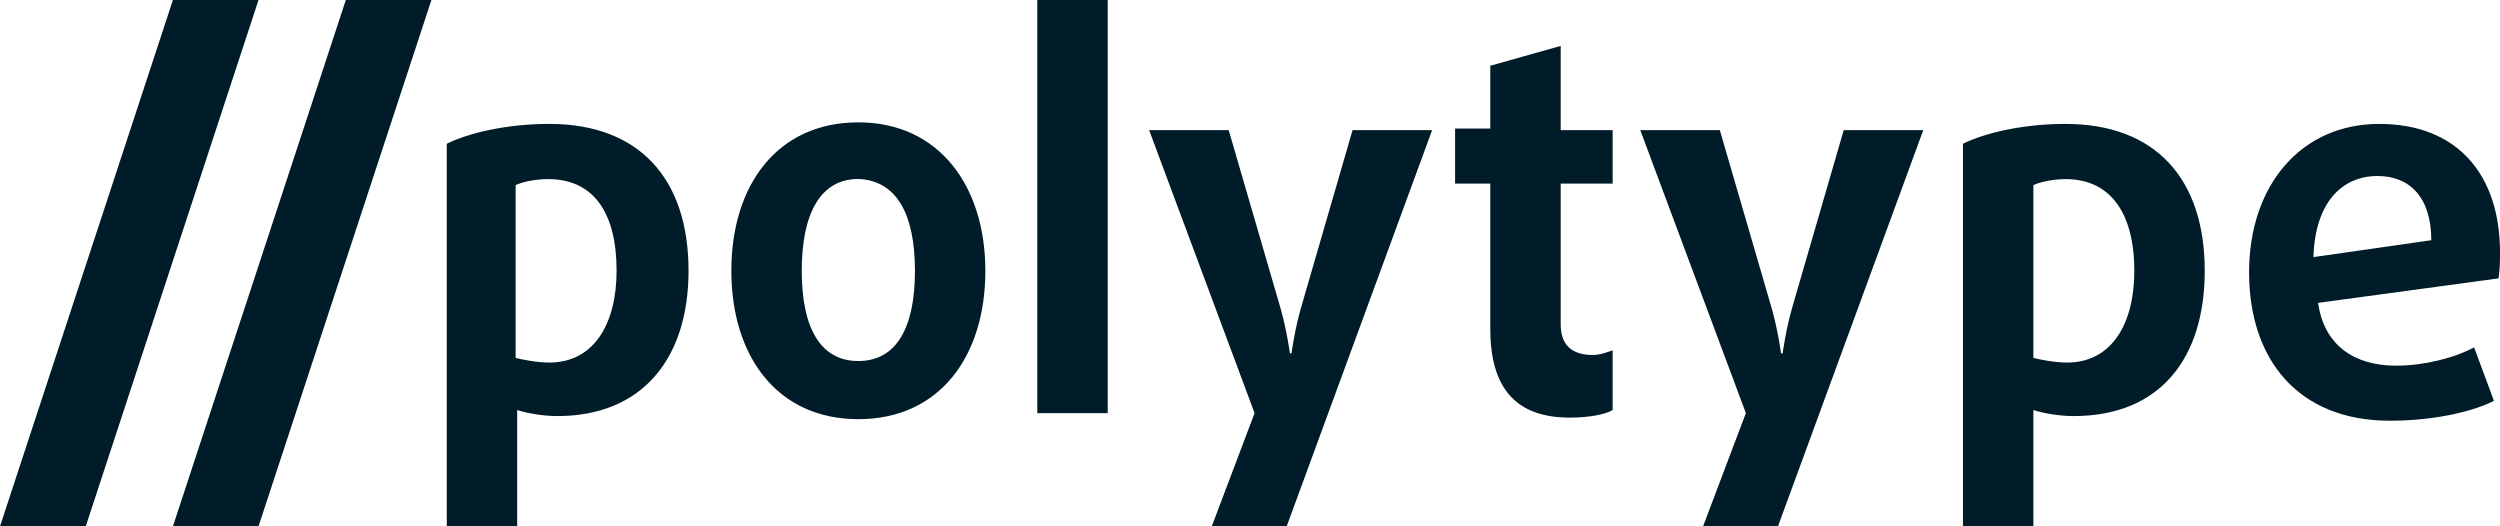 <svg xmlns="http://www.w3.org/2000/svg" id="Ebene_1" viewBox="0 0 1612.1 339.4"><defs><style>.cls-1{fill:#001c29;stroke-width:0px;}</style></defs><path class="cls-1" d="m1567.8,154.9l-76,10.9c1-34.5,17.8-52.3,41.4-52.3,20.7,0,34.6,13.8,34.6,41.4m44.3,7.9c0-50.3-27.6-82.9-77.9-82.9s-83.9,39.5-83.9,95.7,31.6,95.7,90.8,95.7c25.7,0,51.3-4.9,67.1-12.8l-12.8-34.5c-12.8,6.9-32.6,11.8-50.3,11.8-26.6,0-46.4-12.8-50.3-40.5l116.4-15.8c.9-6.8.9-11.8.9-16.7m-235.8,11.8c0,34.5-14.8,59.2-43.4,59.2-7.9,0-17.8-2-21.7-3v-111.4c3.9-2,12.8-3.9,20.7-3.9,28.7-.1,44.4,21.6,44.4,59.1m45.4,0c0-59.2-31.6-94.7-89.8-94.7-27.6,0-52.3,5.9-66.1,12.8v246.7h45.4v-75c5.9,2,16.8,3.9,25.7,3.9,56.2.1,84.8-37.4,84.8-93.7m-181.5-90.7h-51.3l-33.5,115.4c-3.9,13.8-5.9,28.6-5.9,28.6h-1s-2-14.8-5.9-28.6l-33.6-115.4h-51.3l68.1,182.5-27.6,73h48.3l93.7-255.5Zm-200.3,180.5v-38.5c-3,1-7.9,3-12.8,3-11.8,0-20.7-4.9-20.7-19.7v-90.8h33.5v-34.5h-33.5V29.6l-45.4,12.8v40.5h-22.7v35.5h22.7v93.7c0,38.5,16.8,57.2,51.3,57.2,11.8,0,22.7-1.9,27.6-4.9m-116.4-180.5h-51.3l-33.5,115.4c-3.9,13.8-5.9,28.6-5.9,28.6h-1s-2-14.8-5.9-28.6l-33.6-115.4h-51.3l68,182.5-27.6,73h48.3l93.8-255.5ZM714.3,0h-45.4v266.4h45.4V0Zm-124.3,174.6c0,36.5-11.8,58.2-36.5,58.2s-36.5-21.7-36.5-58.2,11.8-59.2,36.5-59.2c24.7,1,36.5,22.7,36.5,59.2m45.4,0c0-54.3-29.6-95.7-81.9-95.7s-81.9,40.5-81.9,95.7,29.6,95.7,81.9,95.7,81.9-40.4,81.9-95.7m-237.8,0c0,34.5-14.8,59.2-43.4,59.2-7.9,0-17.8-2-21.7-3v-111.4c3.9-2,12.8-3.9,20.7-3.9,29.6-.1,44.4,21.6,44.4,59.1m46.4,0c0-59.2-31.6-94.7-89.8-94.7-27.6,0-52.3,5.9-66.1,12.8v246.7h45.4v-75c5.9,2,16.8,3.9,25.7,3.9,55.2.1,84.8-37.4,84.8-93.7"></path><polygon class="cls-1" points="223 0 111.5 339.4 166.7 339.4 278.2 0 223 0"></polygon><polygon class="cls-1" points="111.5 0 0 339.4 55.3 339.4 166.7 0 111.5 0"></polygon></svg>